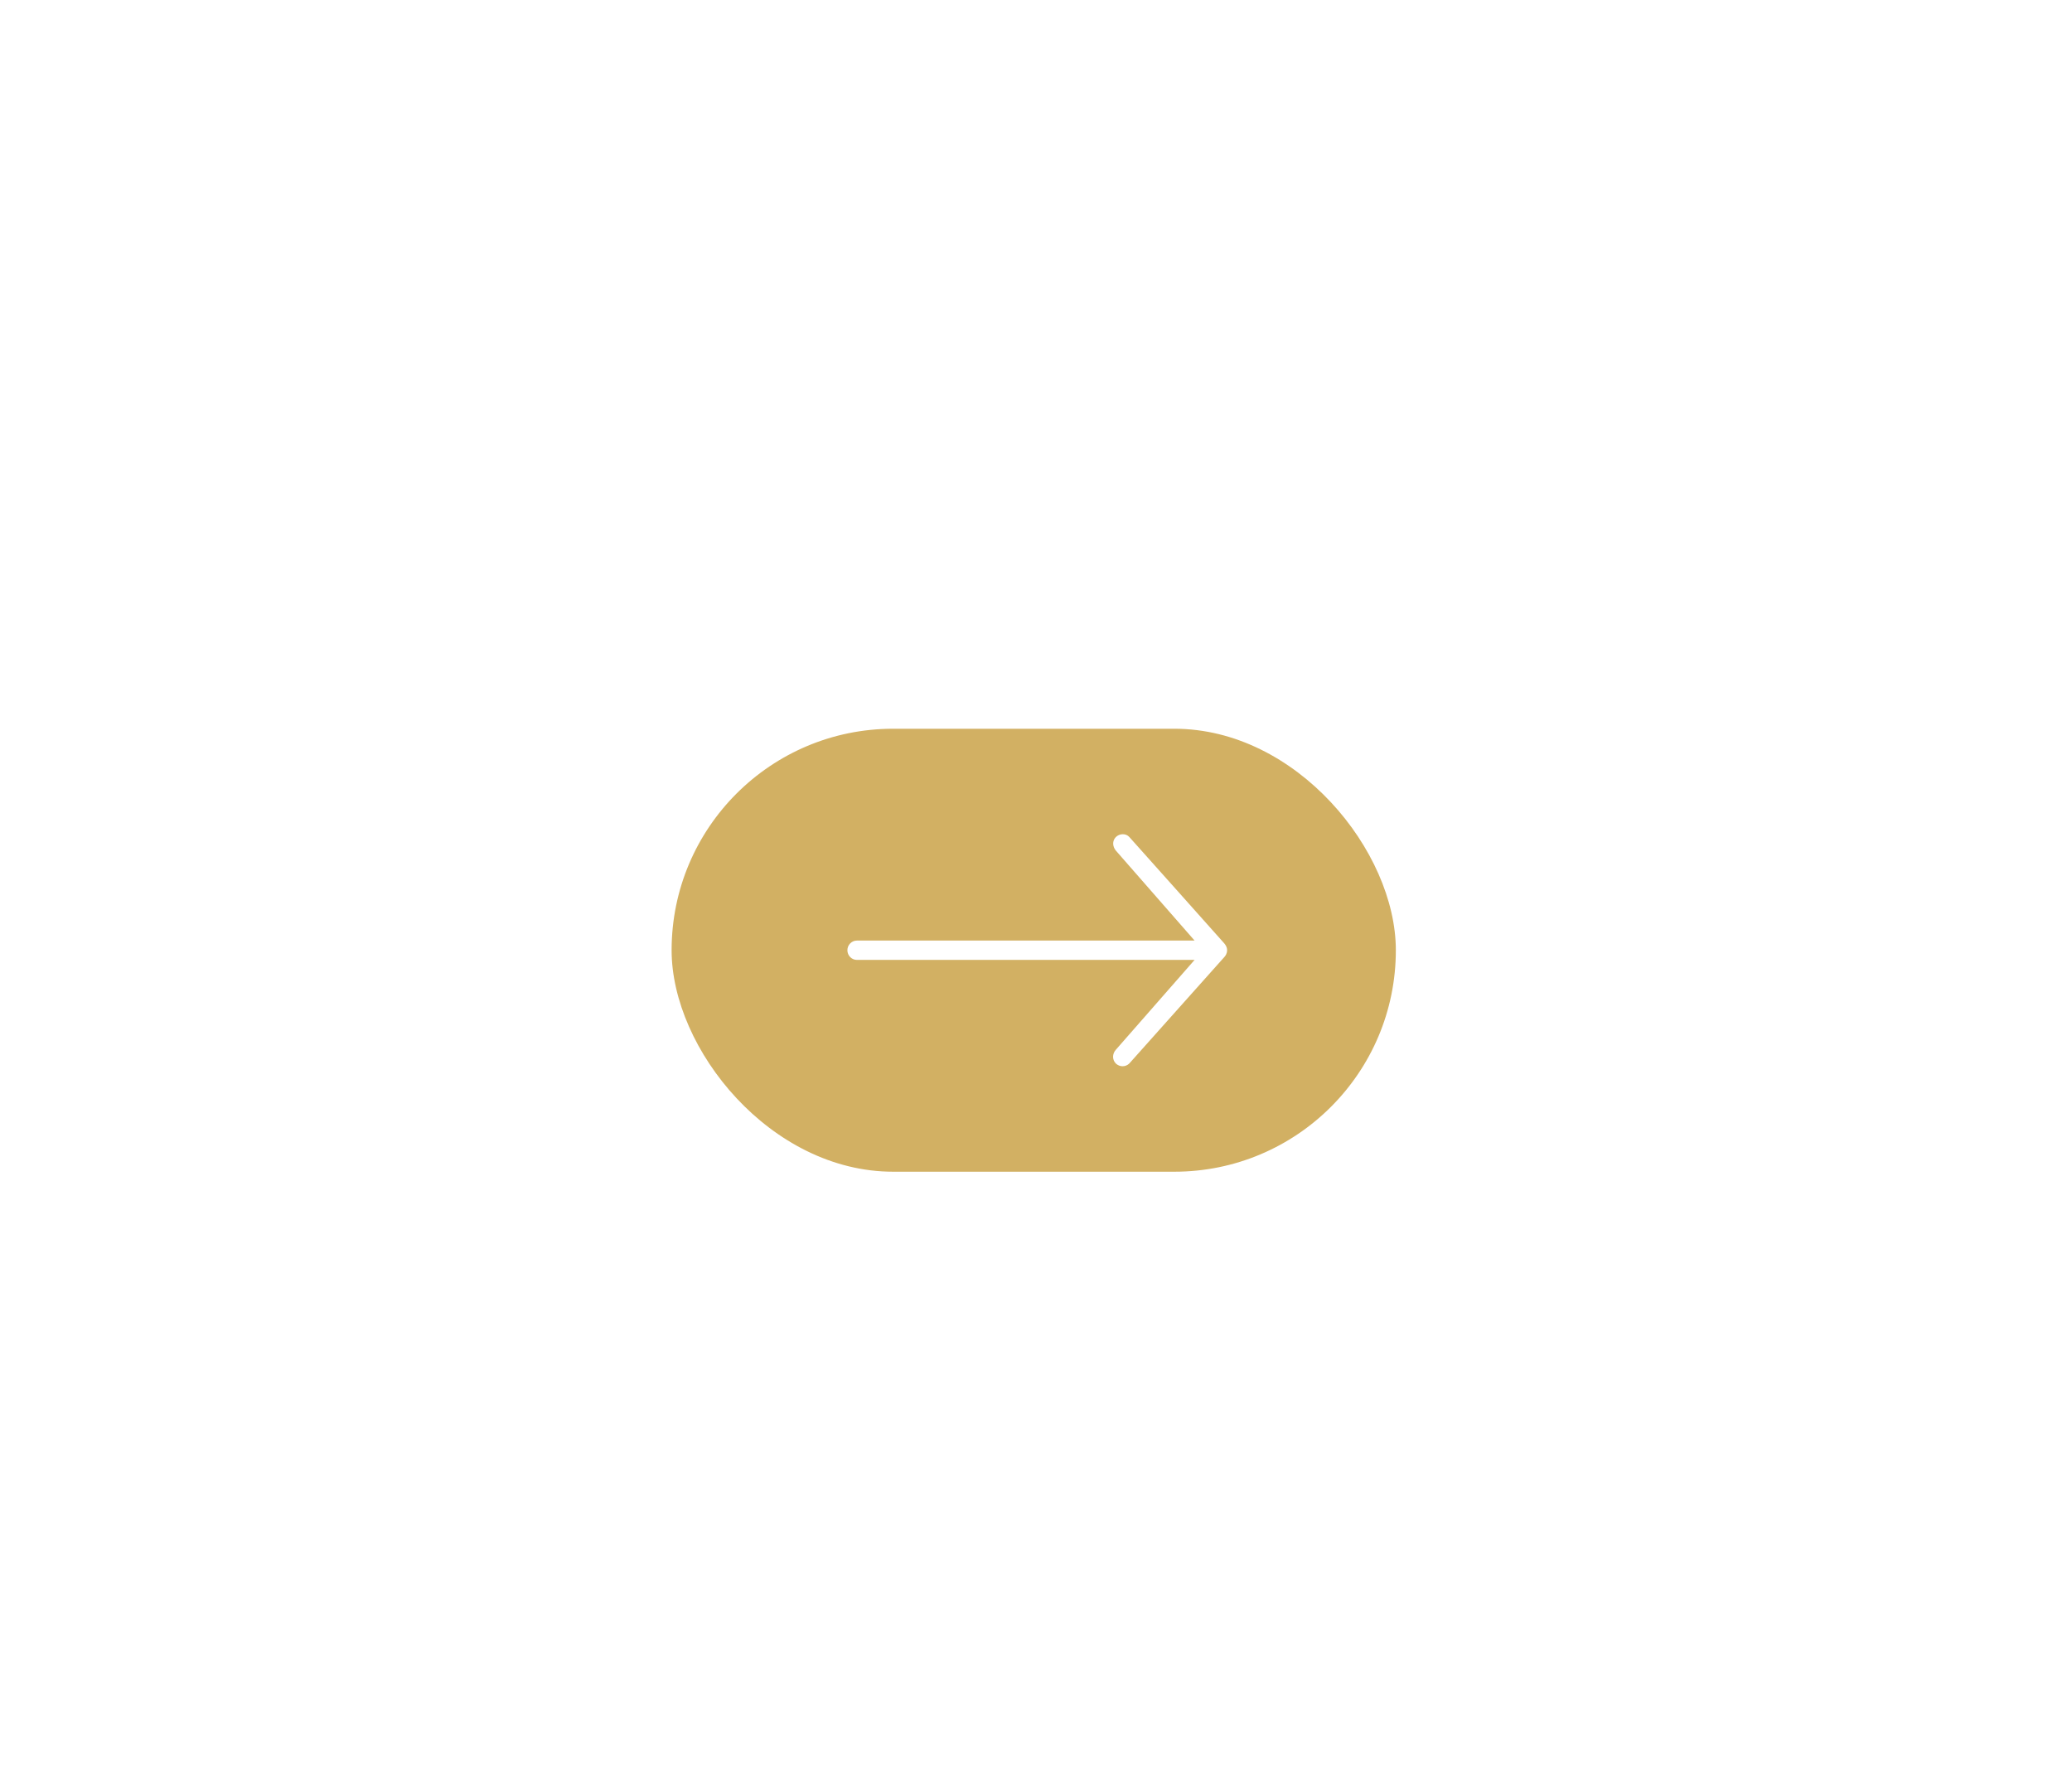 <svg width="145" height="125" viewBox="0 0 145 125" fill="none" xmlns="http://www.w3.org/2000/svg">
// /*<g filter="url(#filter0_d_732_1714)">
//<g filter="url(#filter1_d_732_1714)">*/
<rect x="47" y="47" width="50.682" height="31" rx="15.5" fill="#D2B063"/>
</g>
<path fill-rule="evenodd" clip-rule="evenodd" d="M78.084 70.424C77.827 70.162 77.835 69.748 78.084 69.469L83.598 63.177H59.966C59.6 63.177 59.301 62.873 59.301 62.501C59.301 62.128 59.6 61.824 59.966 61.824H83.598L78.093 55.532C77.852 55.245 77.827 54.847 78.084 54.585C78.342 54.323 78.79 54.306 79.031 54.577C79.031 54.577 85.607 61.934 85.674 62.019C85.74 62.103 85.873 62.255 85.873 62.501C85.873 62.746 85.74 62.915 85.674 62.983C85.607 63.05 79.031 70.424 79.031 70.424C78.906 70.551 78.732 70.619 78.558 70.619C78.383 70.619 78.217 70.551 78.084 70.424Z" fill="white"/>
</g>
<defs>
<filter id="filter0_d_732_1714" x="43" y="47" width="58.683" height="39" filterUnits="userSpaceOnUse" color-interpolation-filters="sRGB">
<feFlood flood-opacity="0" result="BackgroundImageFix"/>
<feColorMatrix in="SourceAlpha" type="matrix" values="0 0 0 0 0 0 0 0 0 0 0 0 0 0 0 0 0 0 127 0" result="hardAlpha"/>
<feOffset dy="4"/>
<feGaussianBlur stdDeviation="2"/>
<feComposite in2="hardAlpha" operator="out"/>
<feColorMatrix type="matrix" values="0 0 0 0 0 0 0 0 0 0 0 0 0 0 0 0 0 0 0.25 0"/>
<feBlend mode="normal" in2="BackgroundImageFix" result="effect1_dropShadow_732_1714"/>
<feBlend mode="normal" in="SourceGraphic" in2="effect1_dropShadow_732_1714" result="shape"/>
</filter>
<filter id="filter1_d_732_1714" x="0" y="0" width="144.683" height="125" filterUnits="userSpaceOnUse" color-interpolation-filters="sRGB">
<feFlood flood-opacity="0" result="BackgroundImageFix"/>
<feColorMatrix in="SourceAlpha" type="matrix" values="0 0 0 0 0 0 0 0 0 0 0 0 0 0 0 0 0 0 127 0" result="hardAlpha"/>
<feMorphology radius="2" operator="erode" in="SourceAlpha" result="effect1_dropShadow_732_1714"/>
<feOffset/>
<feGaussianBlur stdDeviation="24.5"/>
<feColorMatrix type="matrix" values="0 0 0 0 0 0 0 0 0 0 0 0 0 0 0 0 0 0 0.19 0"/>
//<feBlend mode="normal" in2="BackgroundImageFix" result="effect1_dropShadow_732_1714"/>
//<feBlend mode="normal" in="SourceGraphic" in2="effect1_dropShadow_732_1714" result="shape"/>
</filter>
</defs>
</svg>
